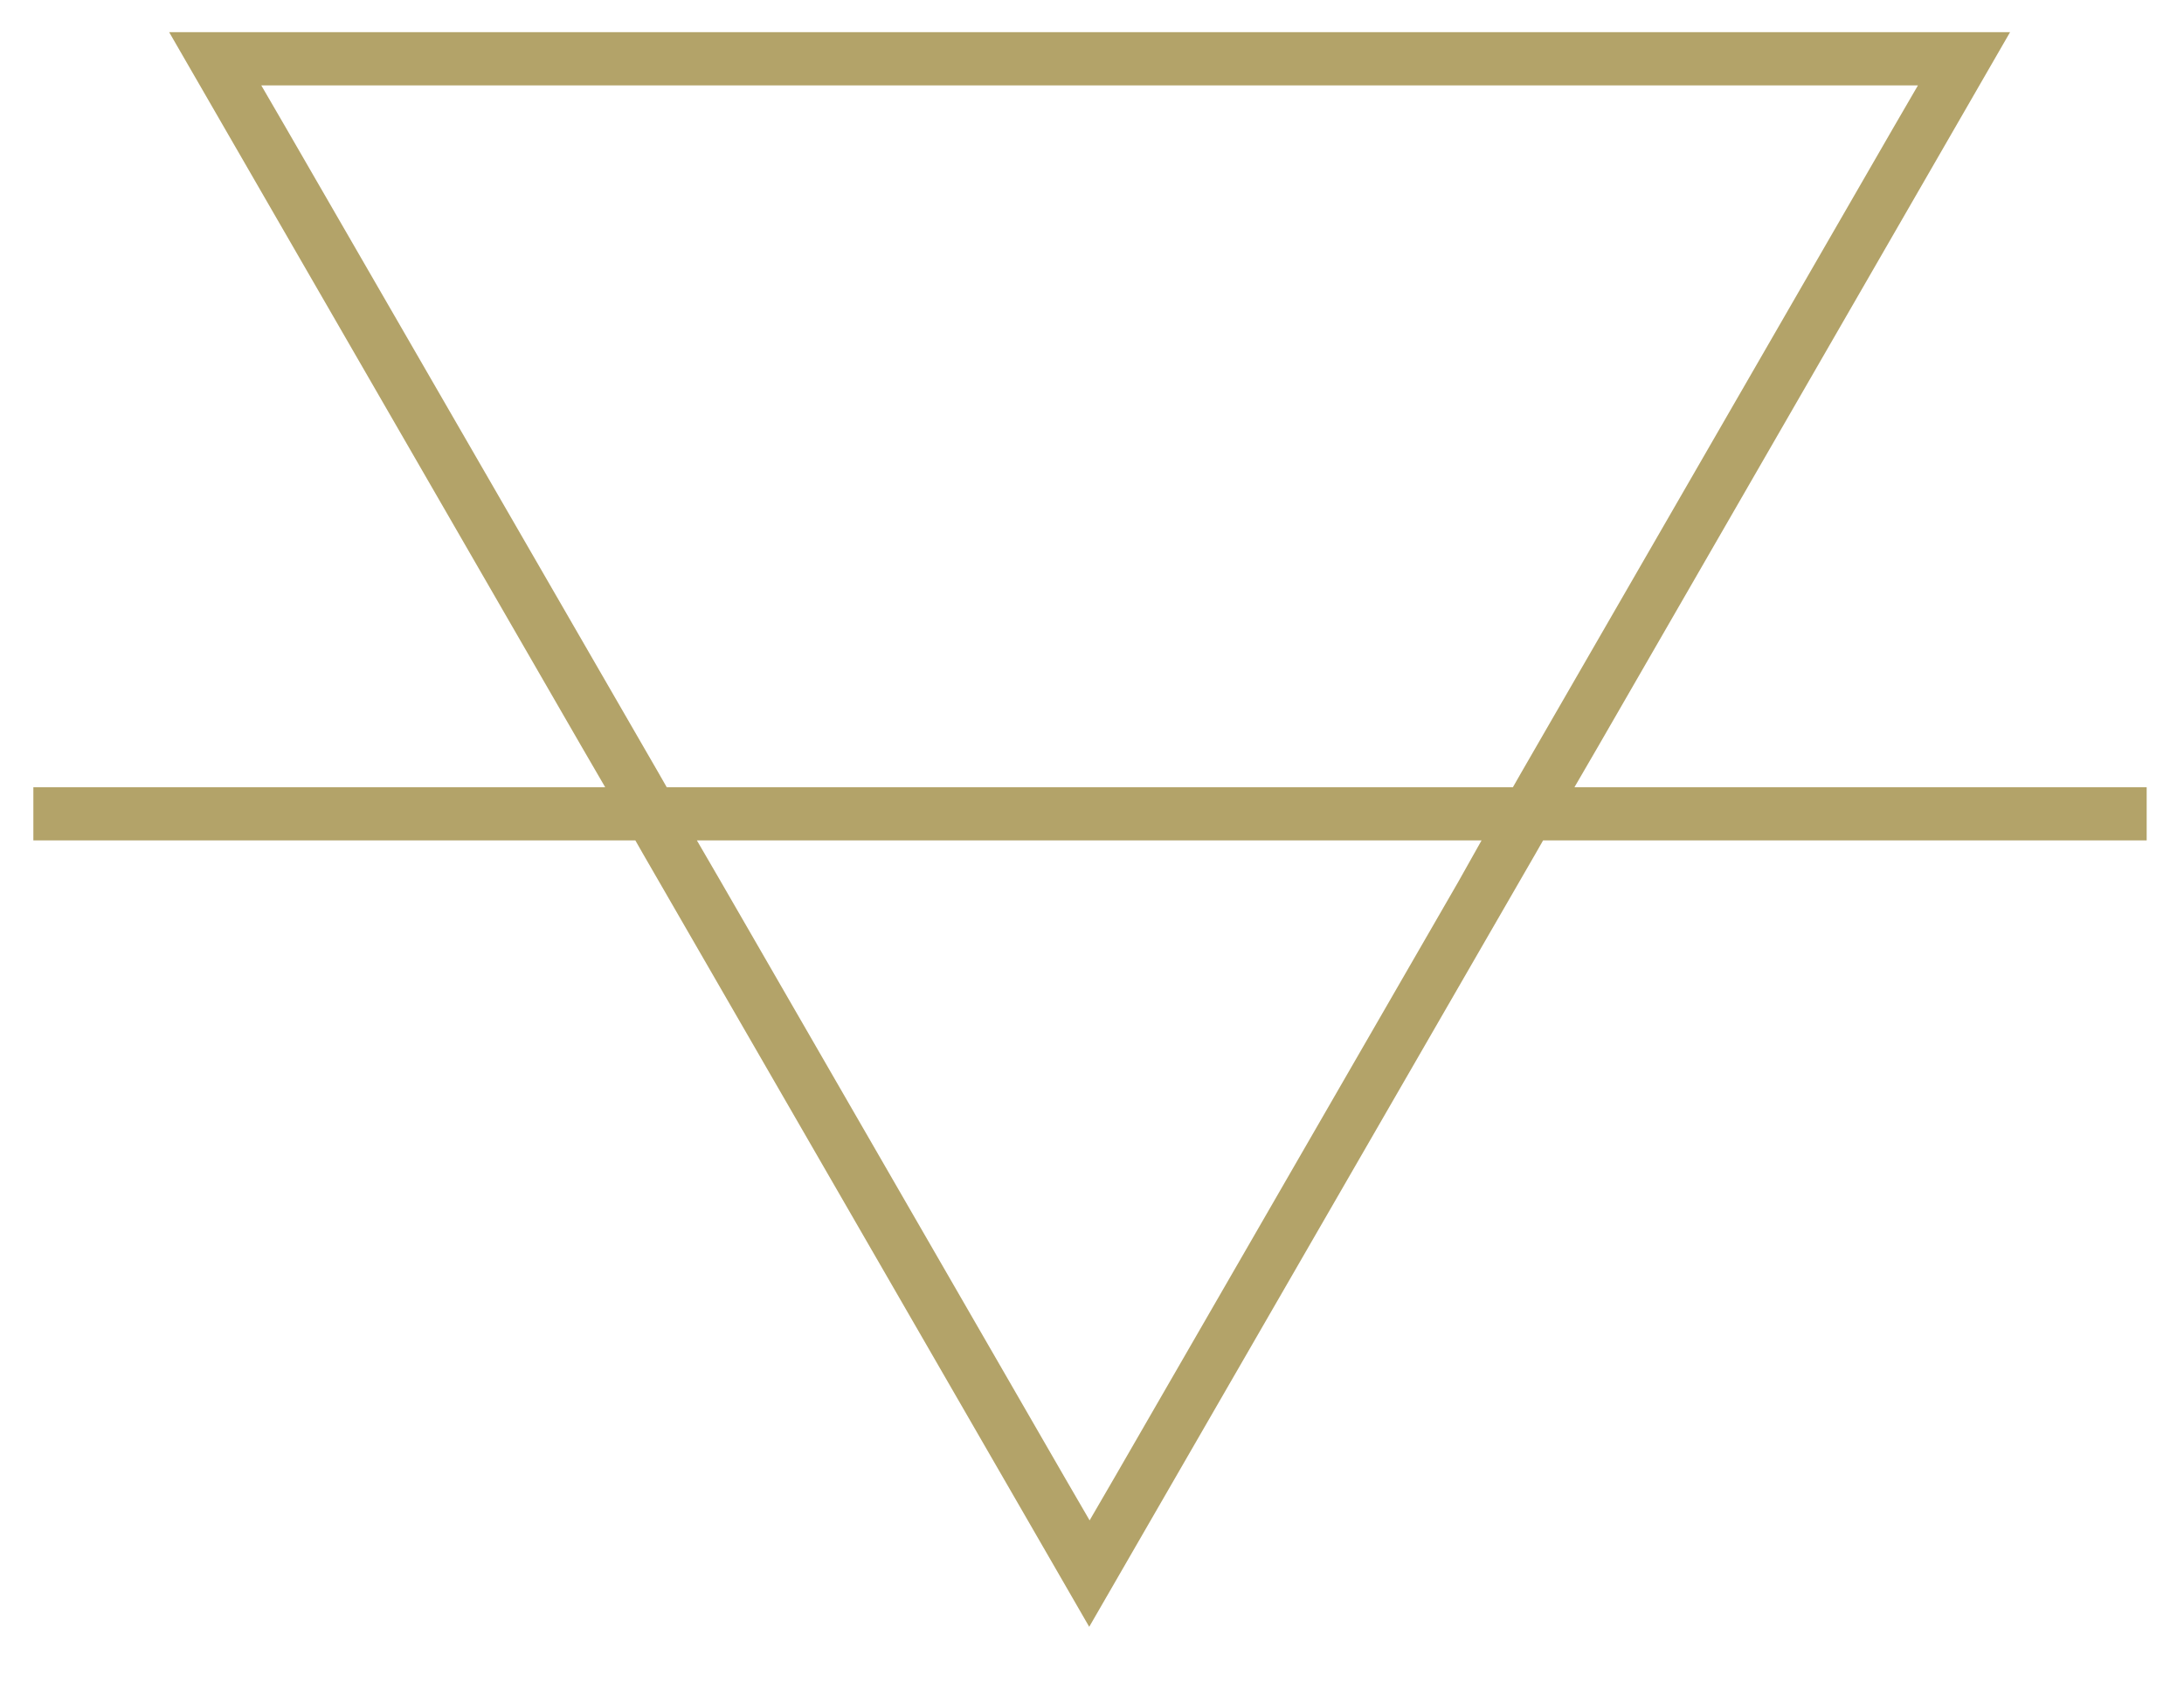<?xml version="1.0" encoding="utf-8"?>
<!-- Generator: Adobe Illustrator 22.0.1, SVG Export Plug-In . SVG Version: 6.00 Build 0)  -->
<svg xmlns="http://www.w3.org/2000/svg" xmlns:xlink="http://www.w3.org/1999/xlink" version="1.1" id="Layer_1" x="0px" y="0px" viewBox="0 0 550 427.1" style="enable-background:new 0 0 550 427.1;" xml:space="preserve" width="550" height="427.1">
<style type="text/css">
	.st0{display:none;}
	.st1{display:inline;fill:#B3A369;}
	.st2{display:inline;}
	.st3{fill:#B3A369;}
	.st4{fill:#333333;}
</style>
<g class="st0">
	<path class="st1" d="M547.6,191.2h-139L518.3,1.1H30.5l109.7,190.1H1.4v27.4h154.6l118.4,205l118.4-205h154.8V191.2z M77.9,28.5   h392.9l-93.9,162.7H171.9L77.9,28.5z M274.4,368.8l-86.7-150.2h173.4L274.4,368.8z"/>
	<g class="st2">
		<g>
			<path class="st3" d="M-27.7,493.2h8.9v67.2h-8.9V493.2z"/>
			<path class="st3" d="M-3.8,493.2h9.5l35.4,54.5h0.2v-54.5h8.5v67.2H40l-35.1-54H4.7v54h-8.5V493.2z"/>
			<path class="st3" d="M64.2,493.2h9.5l35.4,54.5h0.2v-54.5h8.5v67.2H108l-35.1-54h-0.2v54h-8.5V493.2z"/>
			<path class="st3" d="M160.7,491.6c21.4,0,32.2,17,32.2,35.2c0,18.3-10.8,35.2-32.2,35.2c-21.4,0-32.2-17-32.2-35.2     C128.5,508.5,139.4,491.6,160.7,491.6z M160.7,554.5c16.4,0,23.3-14.1,23.3-27.7c0-13.6-6.9-27.7-23.3-27.7     c-16.4,0-23.3,14.1-23.3,27.7C137.5,540.4,144.4,554.5,160.7,554.5z"/>
			<path class="st3" d="M230.3,560.4h-10.2l-23.7-67.2h9.7l19.2,58.3h0.2l19.4-58.3h9.3L230.3,560.4z"/>
			<path class="st4" d="M260.1,493.2h53.6v14h-36.1V519h33v13.6h-33v12.8h37v15.1h-54.5V493.2z"/>
			<path class="st4" d="M341.7,525.1l-21.9-31.9h20.6l11.3,20.9l12-20.9h20l-21.8,31.9l23.7,35.3h-21.3L351.7,538L338,560.4h-20.2     L341.7,525.1z"/>
			<path class="st4" d="M390.9,493.2h31.9c12.5,0,24.3,5.7,24.3,21.7c0,16.7-9.5,23.2-24.3,23.2h-14.4v22.4h-17.5V493.2z      M408.4,524.4h11.8c5.5,0,9.4-2.3,9.4-8.4c0-6.3-4.1-8.9-9.4-8.9h-11.8V524.4z"/>
			<path class="st4" d="M455.4,493.2h17.5v52.2h31.4v15.1h-48.9V493.2z"/>
			<path class="st4" d="M543.6,491.8c21.2,0,33.2,15.5,33.2,35c0,19.5-12,35-33.2,35c-21.2,0-33.2-15.5-33.2-35     C510.4,507.3,522.4,491.8,543.6,491.8z M543.6,546.8c11.3,0,15.6-10,15.6-20c0-10-4.3-20-15.6-20c-11.3,0-15.6,10-15.6,20     C527.9,536.8,532.3,546.8,543.6,546.8z"/>
		</g>
	</g>
</g>
<path class="st3" d="M540.6,211.6v-13.4h-132h-12.1l6.1-10.5L506.2,8.1H42.6l103.7,179.6l6.1,10.5h-12.1H8.4v13.4h147.6h4l2,3.5  l112.3,194.5l112.3-194.5l2-3.5h4H540.6z M367.2,222.1l-86.7,150.2l-6.1,10.5l-6.1-10.5l-86.7-150.2l-6.1-10.5h12.1h173.4h12.1  L367.2,222.1z M383,194.7l-2,3.5h-4H171.9h-4l-2-3.5L71.9,32l-6.1-10.5h12.1h392.9H483L476.9,32L383,194.7z"/>
</svg>
